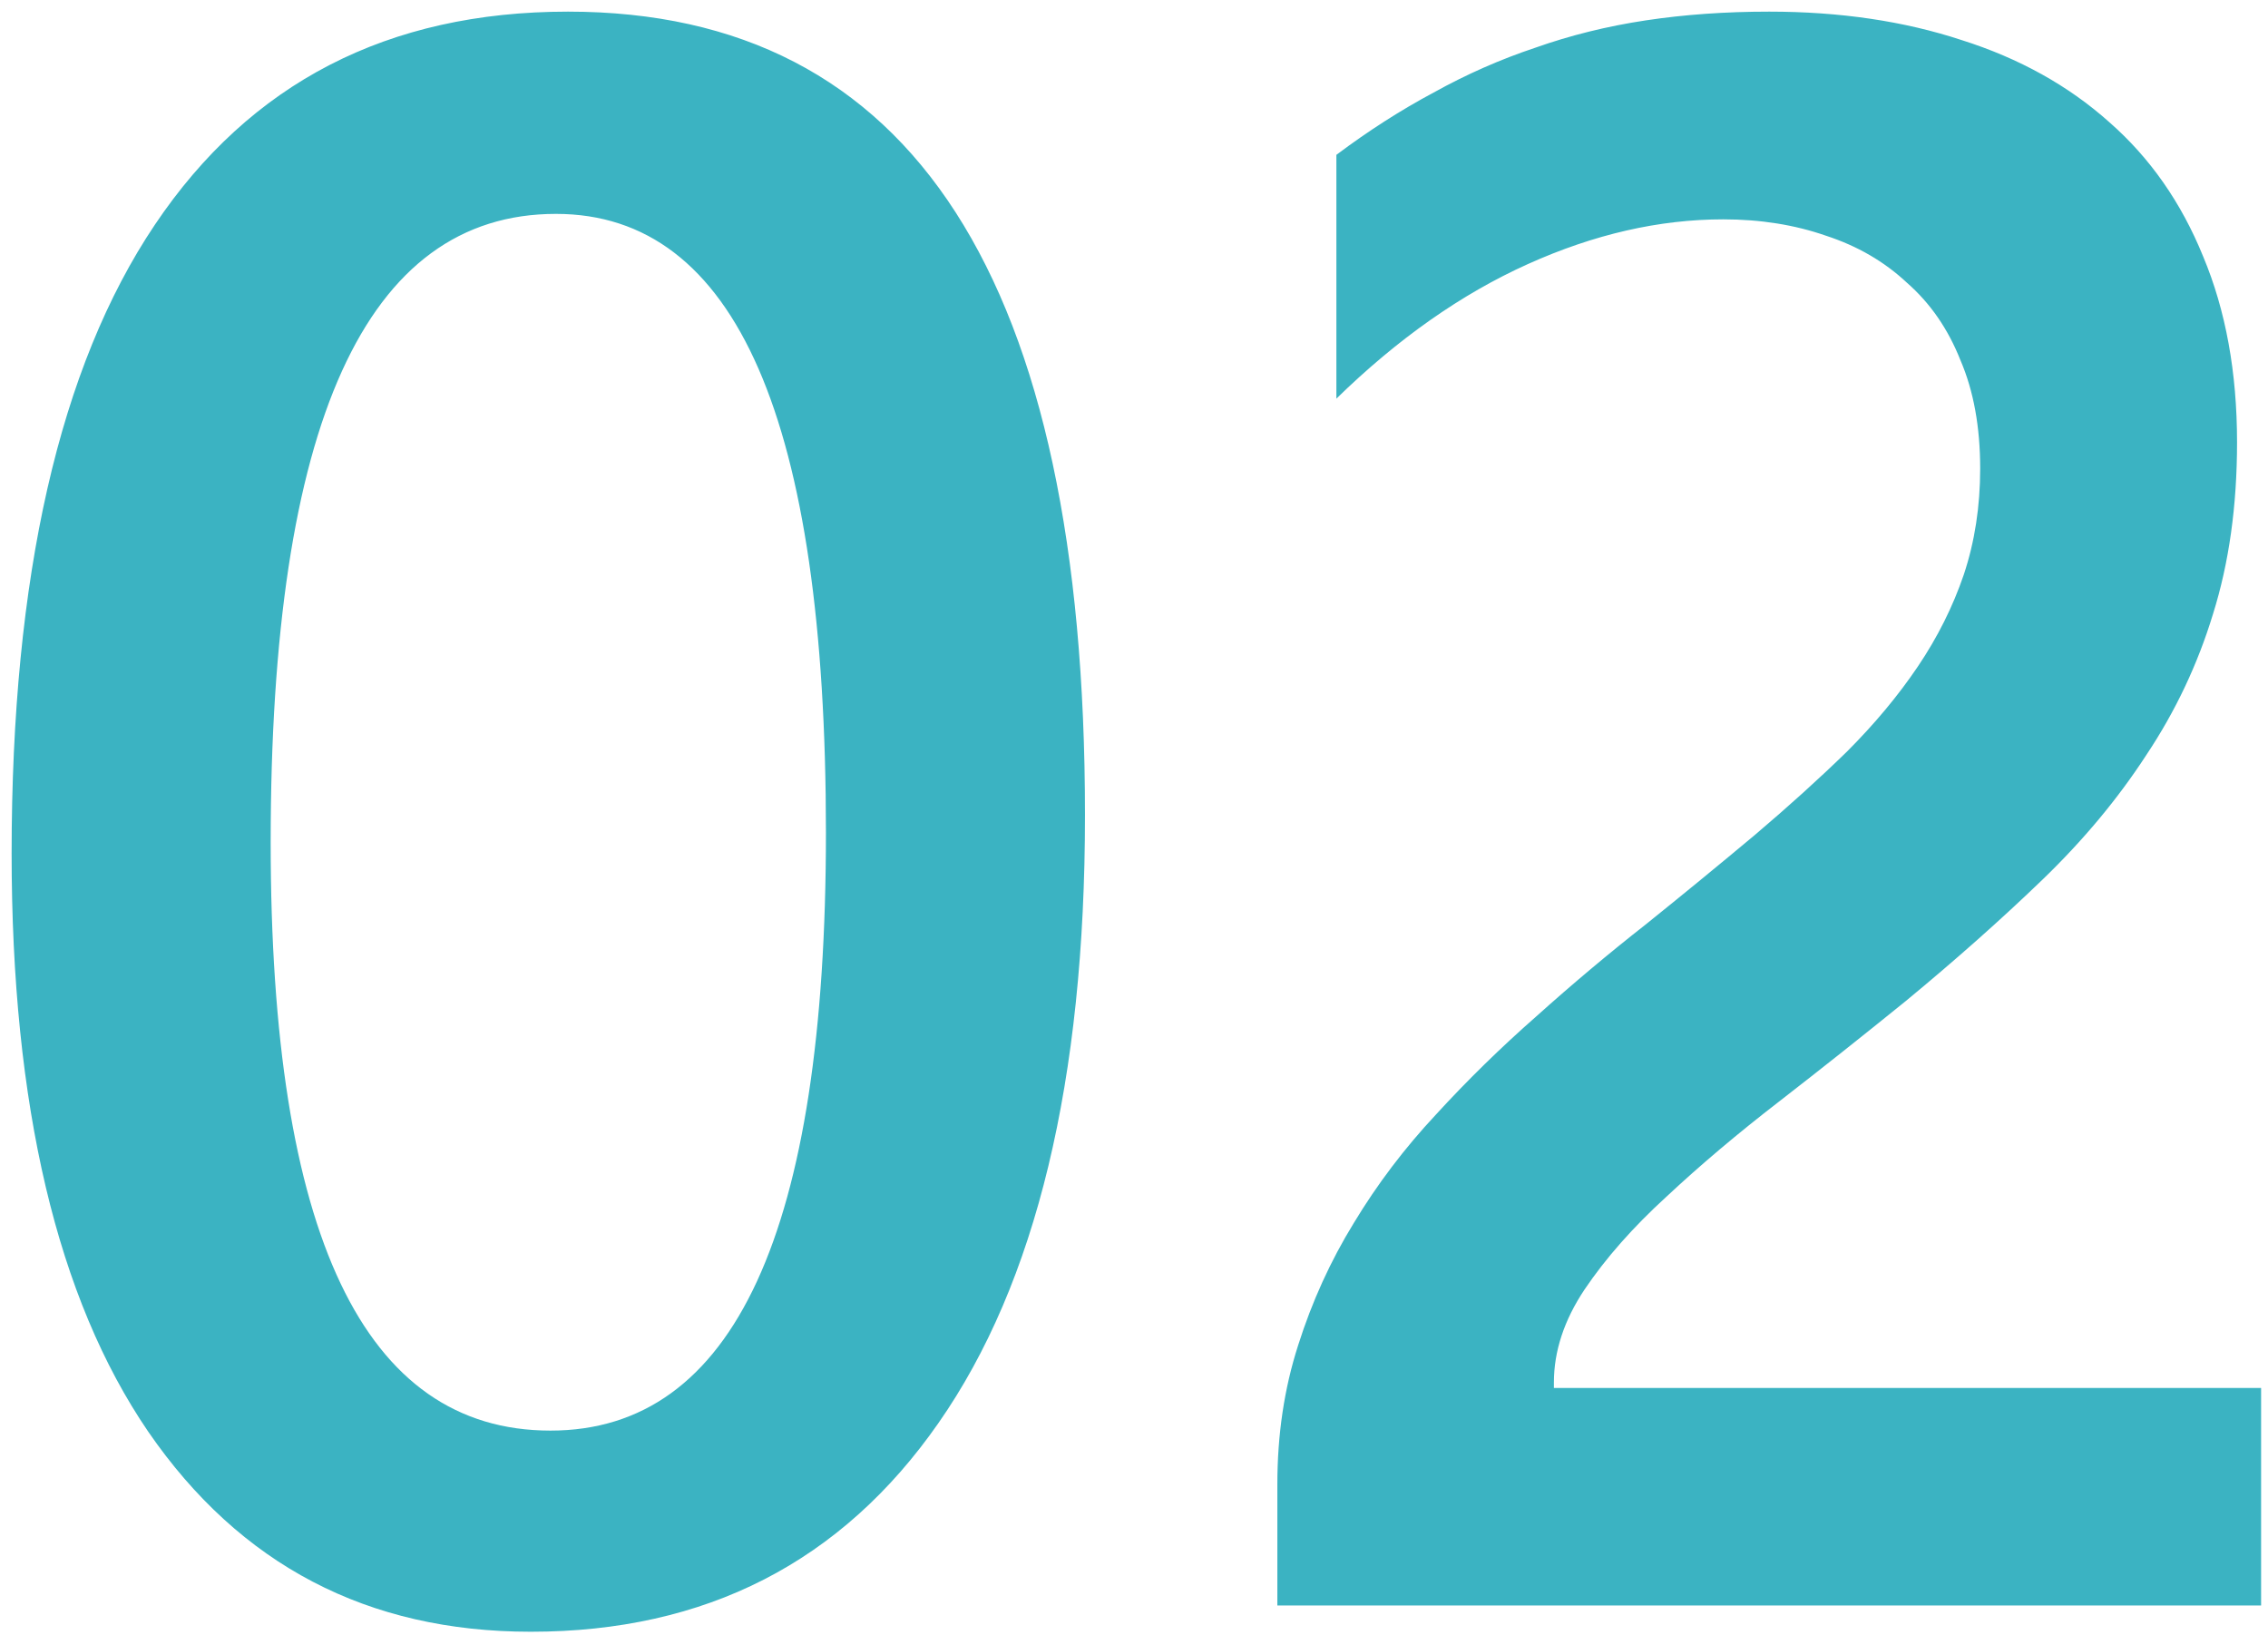 <svg xmlns="http://www.w3.org/2000/svg" width="154" height="111" viewBox="0 0 154 111" fill="none"><path d="M36.043 110.782C24.96 110.782 16.301 106.255 10.066 97.2C3.882 88.145 0.789 75.058 0.789 57.938C0.789 39.136 4.03 24.911 10.512 15.263C16.994 5.614 26.345 0.79 38.566 0.79C61.97 0.79 73.672 18.974 73.672 55.341C73.672 73.351 70.357 87.106 63.727 96.606C57.146 106.057 47.918 110.782 36.043 110.782ZM37.75 14.521C24.836 14.521 18.379 28.746 18.379 57.196C18.379 83.816 24.712 97.126 37.379 97.126C49.848 97.126 56.082 83.593 56.082 56.528C56.082 28.523 49.971 14.521 37.75 14.521ZM153.531 109.001H86.734V100.763C86.734 97.398 87.204 94.256 88.144 91.337C89.085 88.368 90.346 85.597 91.93 83.024C93.513 80.402 95.368 77.953 97.496 75.677C99.624 73.351 101.9 71.125 104.324 68.997C106.749 66.82 109.223 64.742 111.746 62.763C114.27 60.734 116.743 58.705 119.168 56.677C121.444 54.747 123.522 52.867 125.402 51.036C127.283 49.156 128.891 47.226 130.227 45.247C131.562 43.268 132.602 41.19 133.344 39.013C134.086 36.786 134.457 34.386 134.457 31.814C134.457 28.993 134.012 26.544 133.121 24.466C132.28 22.338 131.068 20.582 129.484 19.196C127.951 17.761 126.12 16.698 123.992 16.005C121.865 15.263 119.539 14.892 117.016 14.892C112.661 14.892 108.233 15.906 103.73 17.935C99.228 19.963 94.898 23.006 90.742 27.064V10.513C92.919 8.88 95.121 7.47 97.348 6.282C99.574 5.045 101.875 4.031 104.25 3.239C106.625 2.398 109.124 1.78 111.746 1.384C114.368 0.988 117.164 0.79 120.133 0.79C124.932 0.79 129.286 1.433 133.195 2.72C137.104 3.957 140.444 5.812 143.215 8.286C145.986 10.711 148.113 13.754 149.598 17.415C151.132 21.076 151.898 25.282 151.898 30.032C151.898 34.337 151.354 38.221 150.266 41.685C149.227 45.099 147.717 48.29 145.738 51.259C143.809 54.227 141.458 57.048 138.688 59.72C135.917 62.392 132.824 65.138 129.41 67.958C126.54 70.284 123.671 72.56 120.801 74.786C117.98 76.963 115.432 79.116 113.156 81.243C110.88 83.321 109.025 85.424 107.59 87.552C106.204 89.63 105.512 91.733 105.512 93.86V94.231H153.531V109.001Z" fill="#3BB3C2"></path></svg>